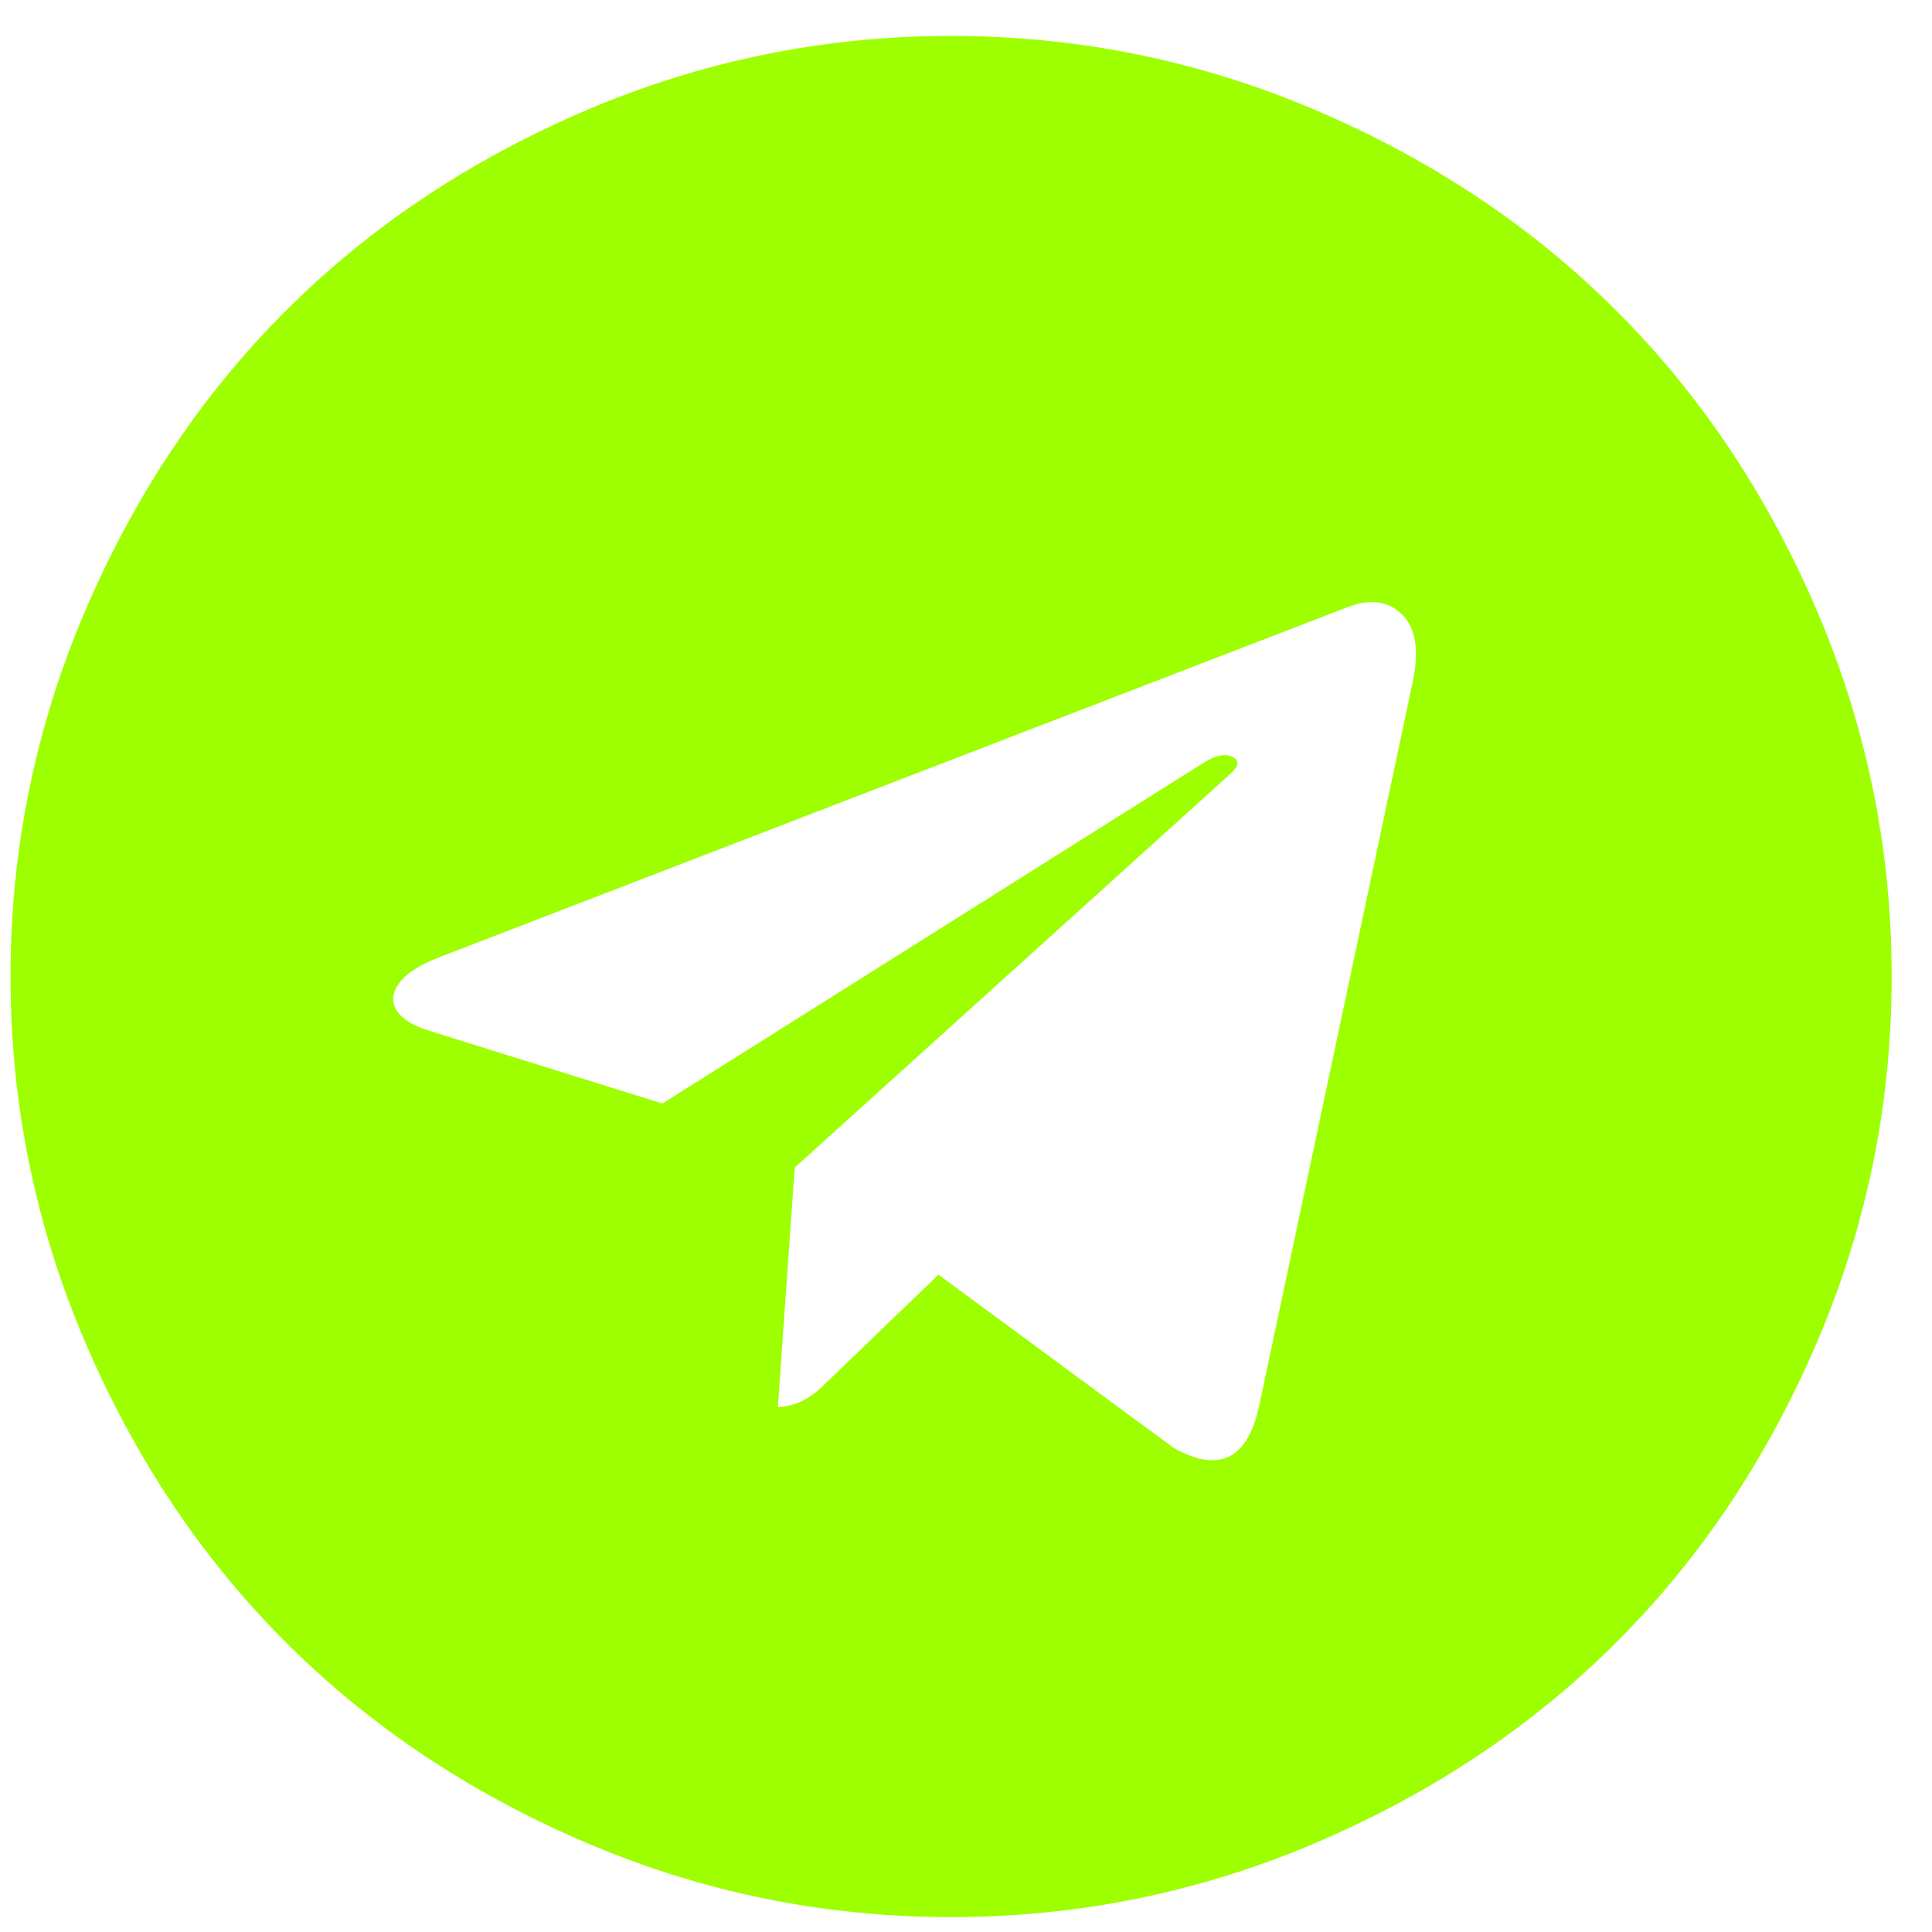 <?xml version="1.0" encoding="UTF-8"?> <svg xmlns="http://www.w3.org/2000/svg" width="38" height="38" viewBox="0 0 38 38" fill="none"> <g clip-path="url(#clip0_101_2219)"> <path d="M24.757 27.693L27.792 13.384C27.916 12.779 27.843 12.345 27.575 12.084C27.307 11.822 26.952 11.774 26.512 11.939L8.672 18.815C8.273 18.966 8.001 19.138 7.857 19.331C7.712 19.524 7.695 19.706 7.805 19.878C7.915 20.05 8.136 20.184 8.466 20.281L13.029 21.705L23.621 15.036C23.91 14.844 24.13 14.802 24.282 14.912C24.378 14.981 24.351 15.084 24.199 15.222L15.631 22.965L15.3 27.672C15.617 27.672 15.927 27.521 16.229 27.218L18.459 25.071L23.084 28.478C23.965 28.973 24.523 28.712 24.757 27.693ZM37.207 19.207C37.207 21.712 36.718 24.107 35.741 26.392C34.764 28.677 33.449 30.646 31.797 32.297C30.146 33.949 28.177 35.264 25.892 36.241C23.607 37.218 21.212 37.707 18.707 37.707C16.202 37.707 13.807 37.218 11.522 36.241C9.237 35.264 7.268 33.949 5.617 32.297C3.965 30.646 2.65 28.677 1.673 26.392C0.696 24.107 0.207 21.712 0.207 19.207C0.207 16.702 0.696 14.307 1.673 12.022C2.65 9.737 3.965 7.768 5.617 6.117C7.268 4.465 9.237 3.15 11.522 2.173C13.807 1.196 16.202 0.707 18.707 0.707C21.212 0.707 23.607 1.196 25.892 2.173C28.177 3.15 30.146 4.465 31.797 6.117C33.449 7.768 34.764 9.737 35.741 12.022C36.718 14.307 37.207 16.702 37.207 19.207Z" fill="#9EFF00"></path> </g> <defs> <clipPath id="clip0_101_2219"> <rect width="37" height="37" fill="white" transform="translate(0.207 0.707)"></rect> </clipPath> </defs> </svg> 